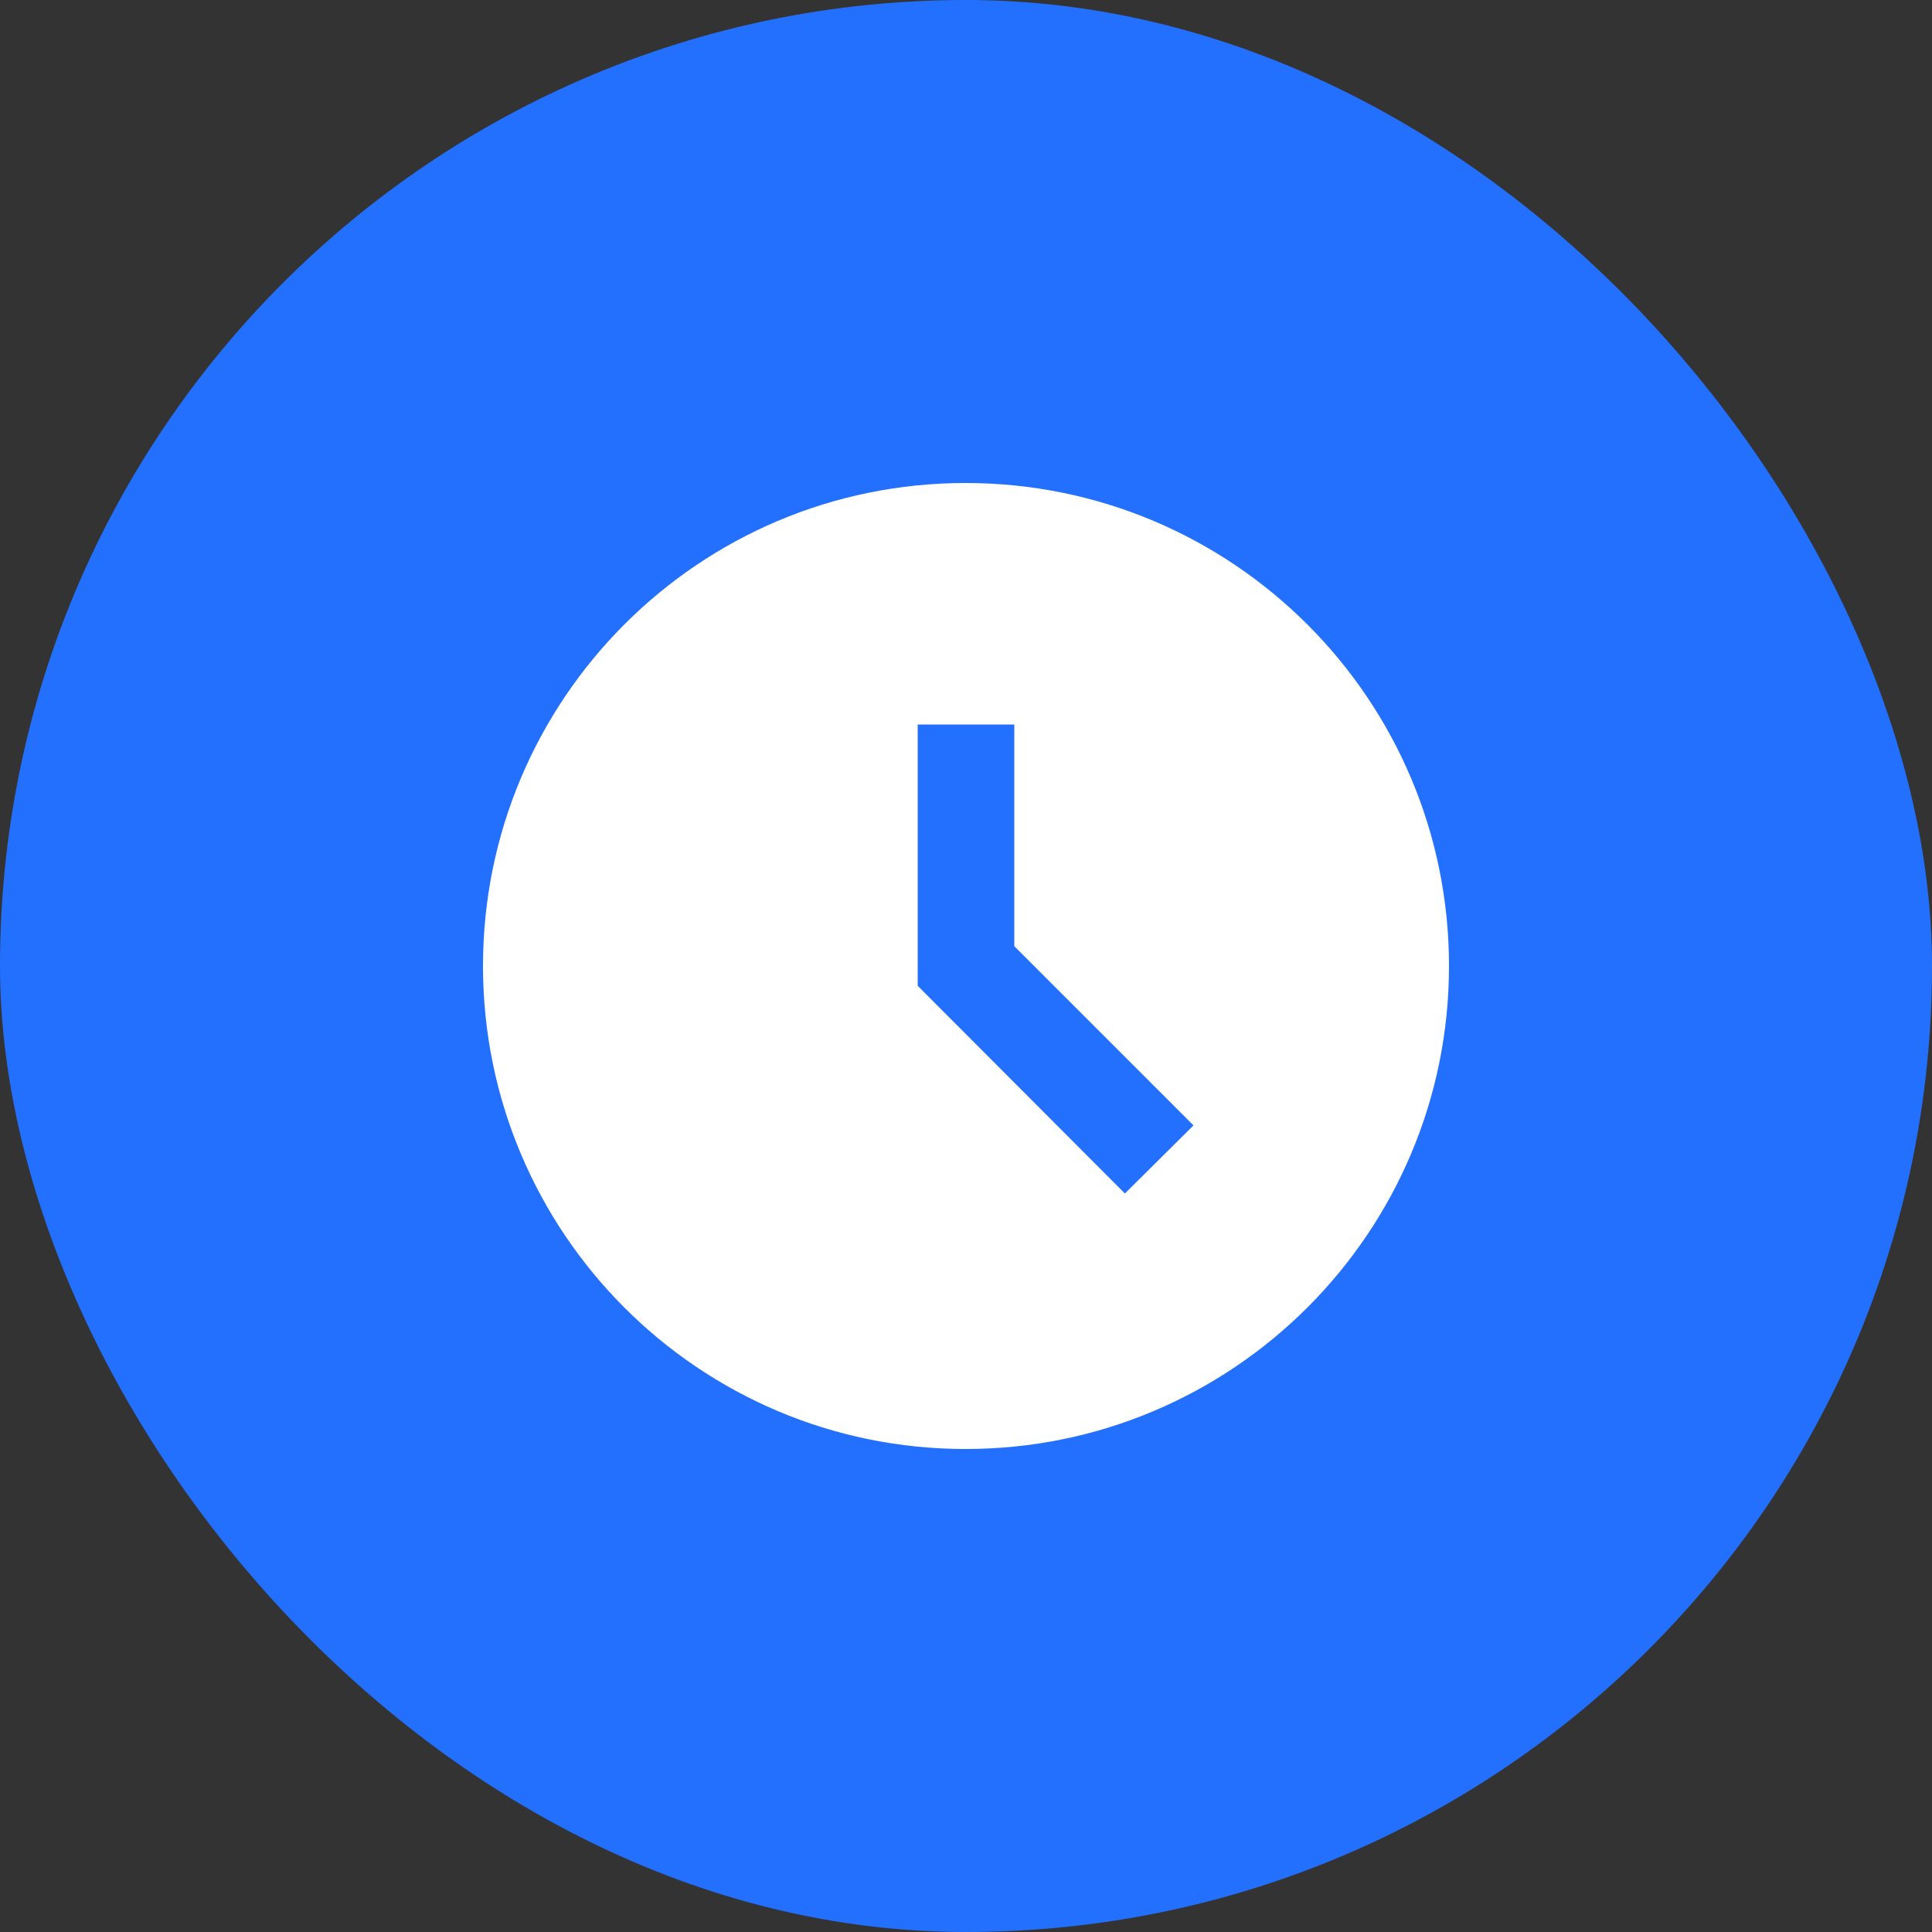 <?xml version="1.0" encoding="UTF-8"?>
<svg xmlns="http://www.w3.org/2000/svg" width="40" height="40" viewBox="0 0 40 40" fill="none">
  <rect x="0" y="0" width="40" height="40" fill="#333333" stroke="none"/>
  <rect width="40" height="40" rx="20" fill="#2370FF"></rect>
  <g clip-path="url(#clip0_2003_983)">
    <path d="M19.99 10C14.47 10 10 14.48 10 20C10 25.52 14.47 30 19.99 30C25.52 30 30 25.52 30 20C30 14.48 25.52 10 19.99 10ZM23.29 24.71L19 20.41V15H21V19.59L24.71 23.3L23.29 24.71Z" fill="white"></path>
  </g>
  <defs>
    <clipPath id="clip0_2003_983">
      <rect width="24" height="24" fill="white" transform="translate(8 8)"></rect>
    </clipPath>
  </defs>
</svg>
